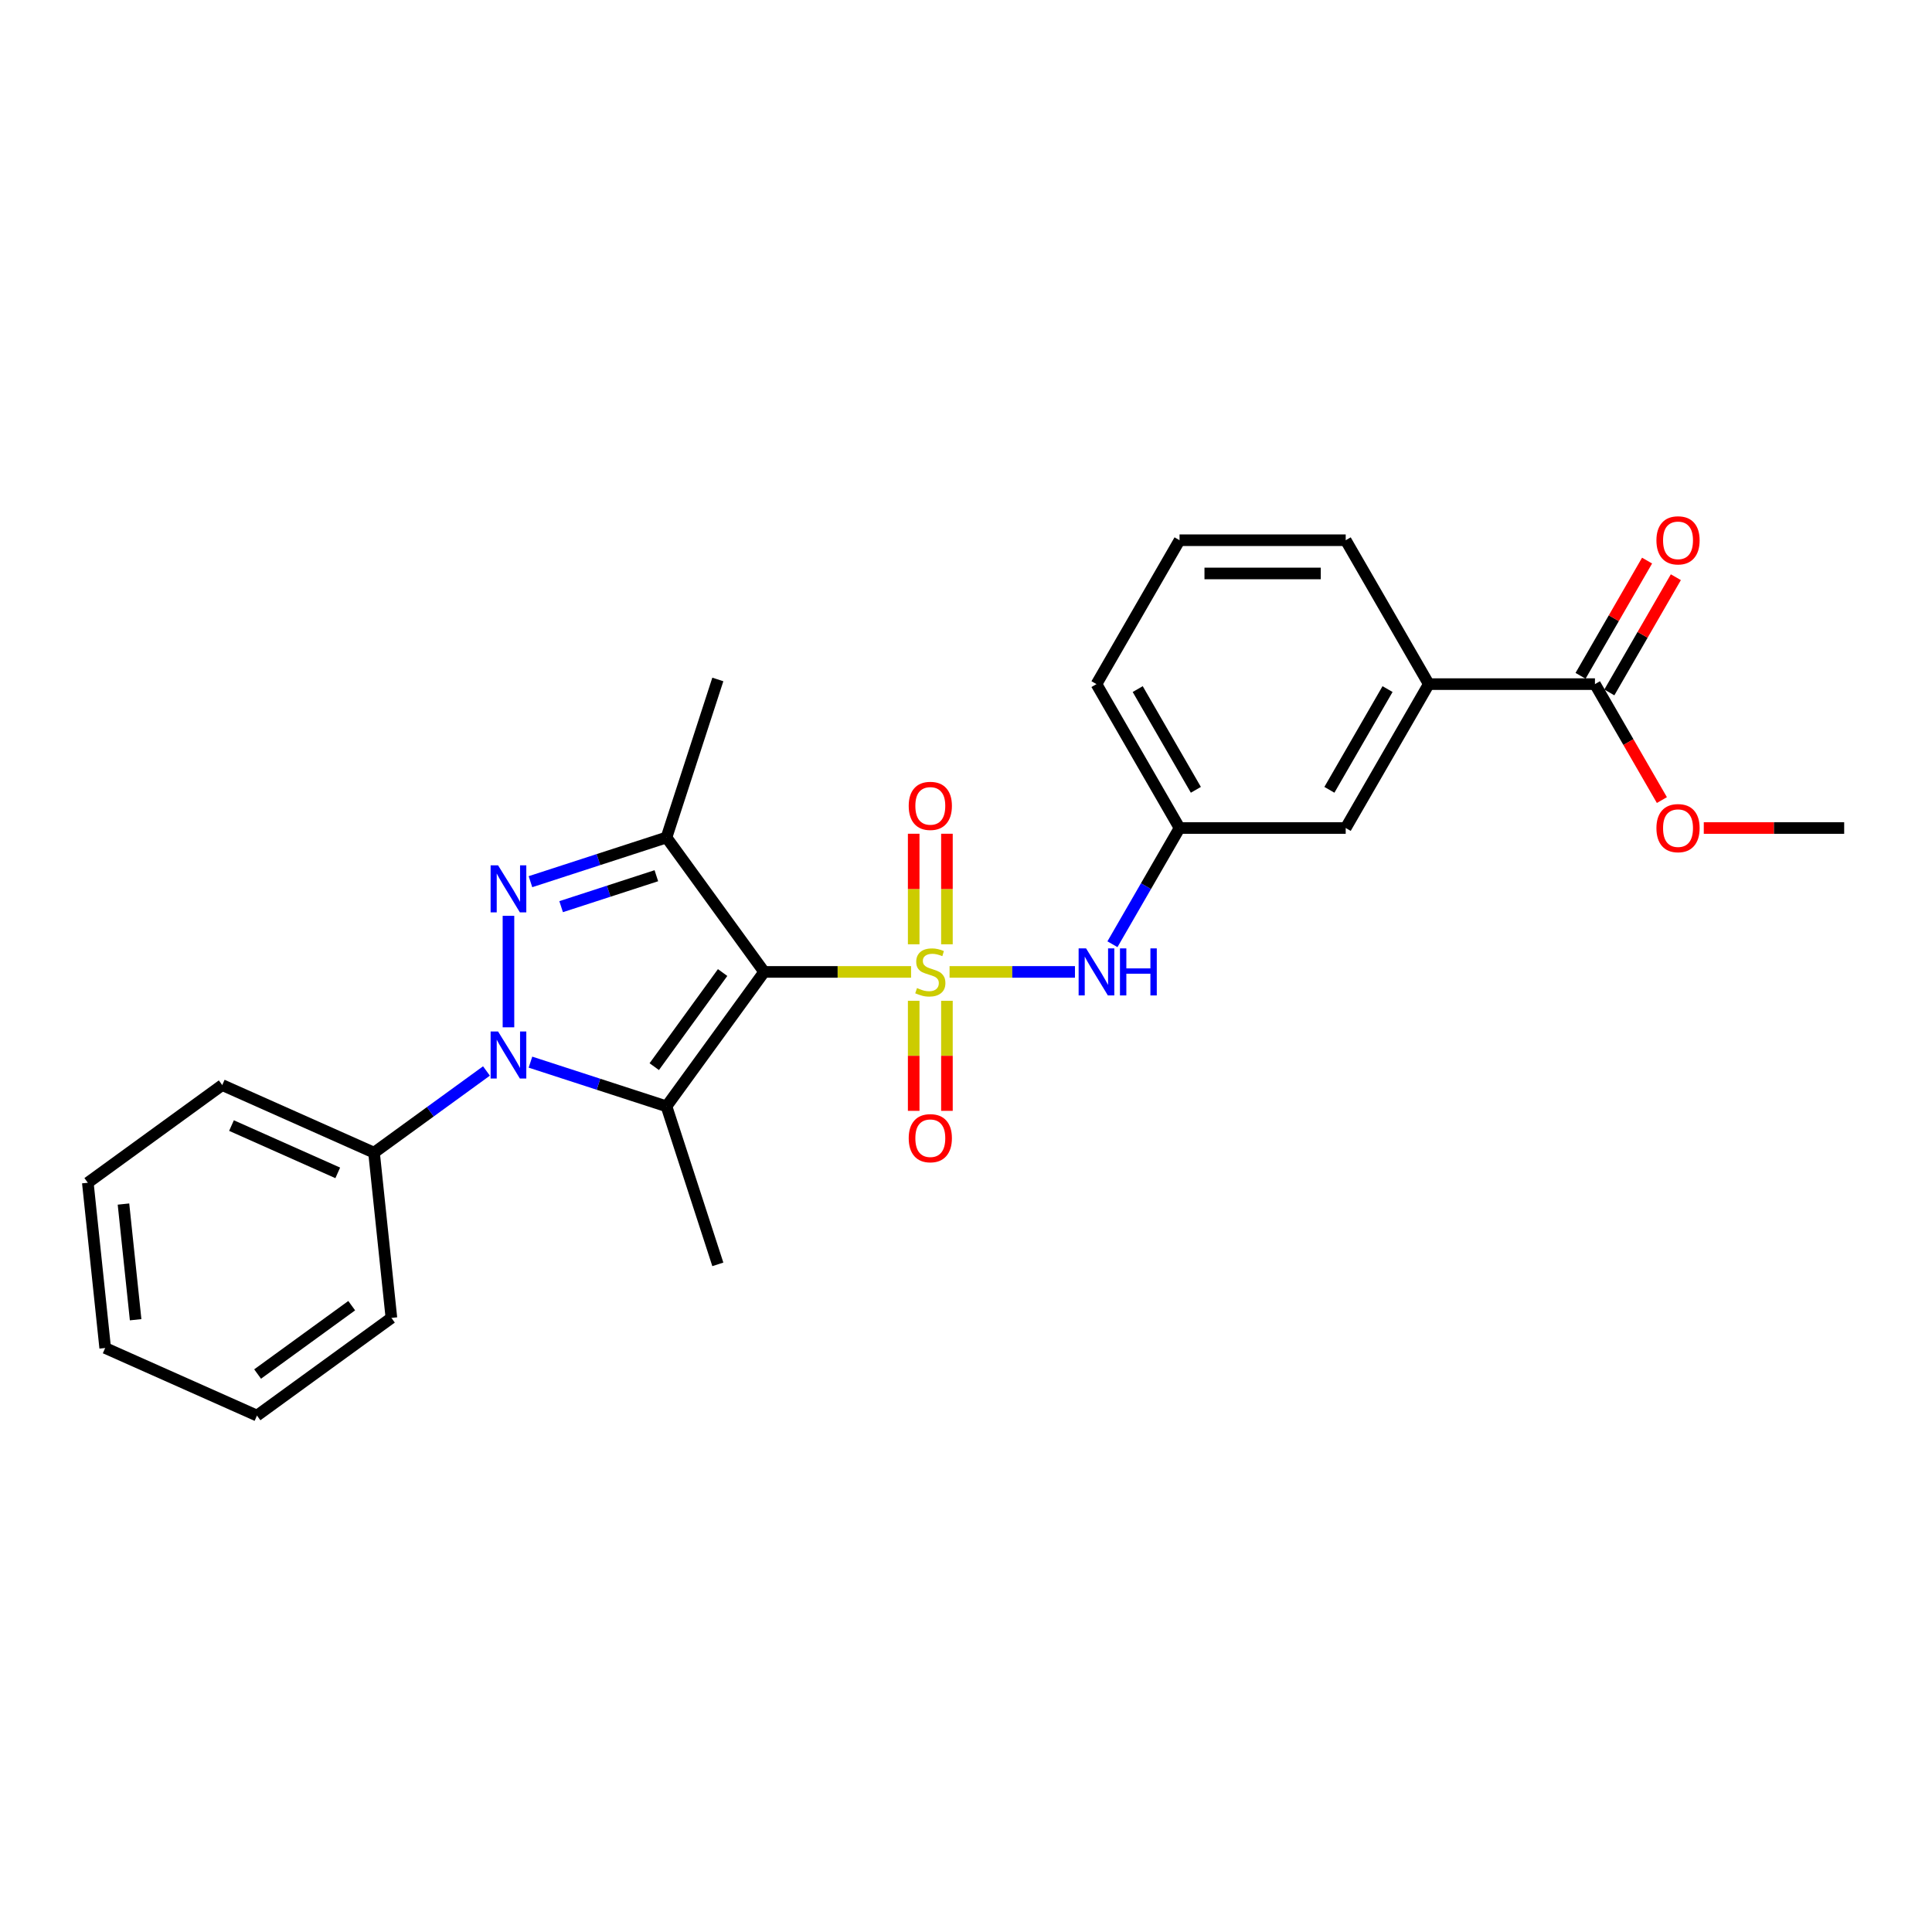 <?xml version='1.0' encoding='iso-8859-1'?>
<svg version='1.1' baseProfile='full'
              xmlns='http://www.w3.org/2000/svg'
                      xmlns:rdkit='http://www.rdkit.org/xml'
                      xmlns:xlink='http://www.w3.org/1999/xlink'
                  xml:space='preserve'
width='1000px' height='1000px' viewBox='0 0 1000 1000'>
<!-- END OF HEADER -->
<rect style='opacity:1.0;fill:#FFFFFF;stroke:none' width='1000' height='1000' x='0' y='0'> </rect>
<path class='bond-0' d='M 471.568,503.061 L 433.546,503.061' style='fill:none;fill-rule:evenodd;stroke:#CCCC00;stroke-width:6px;stroke-linecap:butt;stroke-linejoin:miter;stroke-opacity:1' />
<path class='bond-0' d='M 433.546,503.061 L 395.524,503.061' style='fill:none;fill-rule:evenodd;stroke:#000000;stroke-width:6px;stroke-linecap:butt;stroke-linejoin:miter;stroke-opacity:1' />
<path class='bond-5' d='M 491.487,503.061 L 523.94,503.061' style='fill:none;fill-rule:evenodd;stroke:#CCCC00;stroke-width:6px;stroke-linecap:butt;stroke-linejoin:miter;stroke-opacity:1' />
<path class='bond-5' d='M 523.94,503.061 L 556.393,503.061' style='fill:none;fill-rule:evenodd;stroke:#0000FF;stroke-width:6px;stroke-linecap:butt;stroke-linejoin:miter;stroke-opacity:1' />
<path class='bond-6' d='M 490.128,488.767 L 490.128,460.156' style='fill:none;fill-rule:evenodd;stroke:#CCCC00;stroke-width:6px;stroke-linecap:butt;stroke-linejoin:miter;stroke-opacity:1' />
<path class='bond-6' d='M 490.128,460.156 L 490.128,431.545' style='fill:none;fill-rule:evenodd;stroke:#FF0000;stroke-width:6px;stroke-linecap:butt;stroke-linejoin:miter;stroke-opacity:1' />
<path class='bond-6' d='M 472.927,488.767 L 472.927,460.156' style='fill:none;fill-rule:evenodd;stroke:#CCCC00;stroke-width:6px;stroke-linecap:butt;stroke-linejoin:miter;stroke-opacity:1' />
<path class='bond-6' d='M 472.927,460.156 L 472.927,431.545' style='fill:none;fill-rule:evenodd;stroke:#FF0000;stroke-width:6px;stroke-linecap:butt;stroke-linejoin:miter;stroke-opacity:1' />
<path class='bond-7' d='M 472.927,518.008 L 472.927,546.49' style='fill:none;fill-rule:evenodd;stroke:#CCCC00;stroke-width:6px;stroke-linecap:butt;stroke-linejoin:miter;stroke-opacity:1' />
<path class='bond-7' d='M 472.927,546.49 L 472.927,574.972' style='fill:none;fill-rule:evenodd;stroke:#FF0000;stroke-width:6px;stroke-linecap:butt;stroke-linejoin:miter;stroke-opacity:1' />
<path class='bond-7' d='M 490.128,518.008 L 490.128,546.49' style='fill:none;fill-rule:evenodd;stroke:#CCCC00;stroke-width:6px;stroke-linecap:butt;stroke-linejoin:miter;stroke-opacity:1' />
<path class='bond-7' d='M 490.128,546.49 L 490.128,574.972' style='fill:none;fill-rule:evenodd;stroke:#FF0000;stroke-width:6px;stroke-linecap:butt;stroke-linejoin:miter;stroke-opacity:1' />
<path class='bond-1' d='M 395.524,503.061 L 344.973,572.639' style='fill:none;fill-rule:evenodd;stroke:#000000;stroke-width:6px;stroke-linecap:butt;stroke-linejoin:miter;stroke-opacity:1' />
<path class='bond-1' d='M 374.026,503.387 L 338.64,552.092' style='fill:none;fill-rule:evenodd;stroke:#000000;stroke-width:6px;stroke-linecap:butt;stroke-linejoin:miter;stroke-opacity:1' />
<path class='bond-4' d='M 395.524,503.061 L 344.973,433.483' style='fill:none;fill-rule:evenodd;stroke:#000000;stroke-width:6px;stroke-linecap:butt;stroke-linejoin:miter;stroke-opacity:1' />
<path class='bond-2' d='M 344.973,572.639 L 309.769,561.201' style='fill:none;fill-rule:evenodd;stroke:#000000;stroke-width:6px;stroke-linecap:butt;stroke-linejoin:miter;stroke-opacity:1' />
<path class='bond-2' d='M 309.769,561.201 L 274.566,549.762' style='fill:none;fill-rule:evenodd;stroke:#0000FF;stroke-width:6px;stroke-linecap:butt;stroke-linejoin:miter;stroke-opacity:1' />
<path class='bond-14' d='M 344.973,572.639 L 371.549,654.433' style='fill:none;fill-rule:evenodd;stroke:#000000;stroke-width:6px;stroke-linecap:butt;stroke-linejoin:miter;stroke-opacity:1' />
<path class='bond-10' d='M 251.792,554.336 L 222.696,575.475' style='fill:none;fill-rule:evenodd;stroke:#0000FF;stroke-width:6px;stroke-linecap:butt;stroke-linejoin:miter;stroke-opacity:1' />
<path class='bond-10' d='M 222.696,575.475 L 193.601,596.614' style='fill:none;fill-rule:evenodd;stroke:#000000;stroke-width:6px;stroke-linecap:butt;stroke-linejoin:miter;stroke-opacity:1' />
<path class='bond-26' d='M 263.179,531.735 L 263.179,474.029' style='fill:none;fill-rule:evenodd;stroke:#0000FF;stroke-width:6px;stroke-linecap:butt;stroke-linejoin:miter;stroke-opacity:1' />
<path class='bond-3' d='M 274.566,456.36 L 309.769,444.921' style='fill:none;fill-rule:evenodd;stroke:#0000FF;stroke-width:6px;stroke-linecap:butt;stroke-linejoin:miter;stroke-opacity:1' />
<path class='bond-3' d='M 309.769,444.921 L 344.973,433.483' style='fill:none;fill-rule:evenodd;stroke:#000000;stroke-width:6px;stroke-linecap:butt;stroke-linejoin:miter;stroke-opacity:1' />
<path class='bond-3' d='M 290.442,469.287 L 315.084,461.28' style='fill:none;fill-rule:evenodd;stroke:#0000FF;stroke-width:6px;stroke-linecap:butt;stroke-linejoin:miter;stroke-opacity:1' />
<path class='bond-3' d='M 315.084,461.28 L 339.727,453.273' style='fill:none;fill-rule:evenodd;stroke:#000000;stroke-width:6px;stroke-linecap:butt;stroke-linejoin:miter;stroke-opacity:1' />
<path class='bond-15' d='M 344.973,433.483 L 371.549,351.689' style='fill:none;fill-rule:evenodd;stroke:#000000;stroke-width:6px;stroke-linecap:butt;stroke-linejoin:miter;stroke-opacity:1' />
<path class='bond-11' d='M 575.803,488.733 L 593.168,458.656' style='fill:none;fill-rule:evenodd;stroke:#0000FF;stroke-width:6px;stroke-linecap:butt;stroke-linejoin:miter;stroke-opacity:1' />
<path class='bond-11' d='M 593.168,458.656 L 610.532,428.58' style='fill:none;fill-rule:evenodd;stroke:#000000;stroke-width:6px;stroke-linecap:butt;stroke-linejoin:miter;stroke-opacity:1' />
<path class='bond-8' d='M 825.541,354.099 L 739.537,354.099' style='fill:none;fill-rule:evenodd;stroke:#000000;stroke-width:6px;stroke-linecap:butt;stroke-linejoin:miter;stroke-opacity:1' />
<path class='bond-13' d='M 832.989,358.399 L 850.204,328.581' style='fill:none;fill-rule:evenodd;stroke:#000000;stroke-width:6px;stroke-linecap:butt;stroke-linejoin:miter;stroke-opacity:1' />
<path class='bond-13' d='M 850.204,328.581 L 867.42,298.762' style='fill:none;fill-rule:evenodd;stroke:#FF0000;stroke-width:6px;stroke-linecap:butt;stroke-linejoin:miter;stroke-opacity:1' />
<path class='bond-13' d='M 818.092,349.799 L 835.308,319.98' style='fill:none;fill-rule:evenodd;stroke:#000000;stroke-width:6px;stroke-linecap:butt;stroke-linejoin:miter;stroke-opacity:1' />
<path class='bond-13' d='M 835.308,319.98 L 852.524,290.162' style='fill:none;fill-rule:evenodd;stroke:#FF0000;stroke-width:6px;stroke-linecap:butt;stroke-linejoin:miter;stroke-opacity:1' />
<path class='bond-16' d='M 825.541,354.099 L 842.865,384.107' style='fill:none;fill-rule:evenodd;stroke:#000000;stroke-width:6px;stroke-linecap:butt;stroke-linejoin:miter;stroke-opacity:1' />
<path class='bond-16' d='M 842.865,384.107 L 860.19,414.114' style='fill:none;fill-rule:evenodd;stroke:#FF0000;stroke-width:6px;stroke-linecap:butt;stroke-linejoin:miter;stroke-opacity:1' />
<path class='bond-9' d='M 739.537,354.099 L 696.536,428.58' style='fill:none;fill-rule:evenodd;stroke:#000000;stroke-width:6px;stroke-linecap:butt;stroke-linejoin:miter;stroke-opacity:1' />
<path class='bond-9' d='M 718.191,356.671 L 688.09,408.808' style='fill:none;fill-rule:evenodd;stroke:#000000;stroke-width:6px;stroke-linecap:butt;stroke-linejoin:miter;stroke-opacity:1' />
<path class='bond-27' d='M 739.537,354.099 L 696.536,279.618' style='fill:none;fill-rule:evenodd;stroke:#000000;stroke-width:6px;stroke-linecap:butt;stroke-linejoin:miter;stroke-opacity:1' />
<path class='bond-20' d='M 193.601,596.614 L 115.033,561.633' style='fill:none;fill-rule:evenodd;stroke:#000000;stroke-width:6px;stroke-linecap:butt;stroke-linejoin:miter;stroke-opacity:1' />
<path class='bond-20' d='M 174.819,607.081 L 119.822,582.594' style='fill:none;fill-rule:evenodd;stroke:#000000;stroke-width:6px;stroke-linecap:butt;stroke-linejoin:miter;stroke-opacity:1' />
<path class='bond-21' d='M 193.601,596.614 L 202.59,682.146' style='fill:none;fill-rule:evenodd;stroke:#000000;stroke-width:6px;stroke-linecap:butt;stroke-linejoin:miter;stroke-opacity:1' />
<path class='bond-12' d='M 610.532,428.58 L 696.536,428.58' style='fill:none;fill-rule:evenodd;stroke:#000000;stroke-width:6px;stroke-linecap:butt;stroke-linejoin:miter;stroke-opacity:1' />
<path class='bond-19' d='M 610.532,428.58 L 567.531,354.099' style='fill:none;fill-rule:evenodd;stroke:#000000;stroke-width:6px;stroke-linecap:butt;stroke-linejoin:miter;stroke-opacity:1' />
<path class='bond-19' d='M 618.978,408.808 L 588.877,356.671' style='fill:none;fill-rule:evenodd;stroke:#000000;stroke-width:6px;stroke-linecap:butt;stroke-linejoin:miter;stroke-opacity:1' />
<path class='bond-22' d='M 881.873,428.58 L 918.209,428.58' style='fill:none;fill-rule:evenodd;stroke:#FF0000;stroke-width:6px;stroke-linecap:butt;stroke-linejoin:miter;stroke-opacity:1' />
<path class='bond-22' d='M 918.209,428.58 L 954.545,428.58' style='fill:none;fill-rule:evenodd;stroke:#000000;stroke-width:6px;stroke-linecap:butt;stroke-linejoin:miter;stroke-opacity:1' />
<path class='bond-17' d='M 696.536,279.618 L 610.532,279.618' style='fill:none;fill-rule:evenodd;stroke:#000000;stroke-width:6px;stroke-linecap:butt;stroke-linejoin:miter;stroke-opacity:1' />
<path class='bond-17' d='M 683.635,296.819 L 623.433,296.819' style='fill:none;fill-rule:evenodd;stroke:#000000;stroke-width:6px;stroke-linecap:butt;stroke-linejoin:miter;stroke-opacity:1' />
<path class='bond-18' d='M 610.532,279.618 L 567.531,354.099' style='fill:none;fill-rule:evenodd;stroke:#000000;stroke-width:6px;stroke-linecap:butt;stroke-linejoin:miter;stroke-opacity:1' />
<path class='bond-23' d='M 115.033,561.633 L 45.455,612.185' style='fill:none;fill-rule:evenodd;stroke:#000000;stroke-width:6px;stroke-linecap:butt;stroke-linejoin:miter;stroke-opacity:1' />
<path class='bond-24' d='M 202.59,682.146 L 133.012,732.698' style='fill:none;fill-rule:evenodd;stroke:#000000;stroke-width:6px;stroke-linecap:butt;stroke-linejoin:miter;stroke-opacity:1' />
<path class='bond-24' d='M 182.043,675.813 L 133.339,711.199' style='fill:none;fill-rule:evenodd;stroke:#000000;stroke-width:6px;stroke-linecap:butt;stroke-linejoin:miter;stroke-opacity:1' />
<path class='bond-28' d='M 45.455,612.185 L 54.444,697.717' style='fill:none;fill-rule:evenodd;stroke:#000000;stroke-width:6px;stroke-linecap:butt;stroke-linejoin:miter;stroke-opacity:1' />
<path class='bond-28' d='M 63.909,623.217 L 70.202,683.089' style='fill:none;fill-rule:evenodd;stroke:#000000;stroke-width:6px;stroke-linecap:butt;stroke-linejoin:miter;stroke-opacity:1' />
<path class='bond-25' d='M 133.012,732.698 L 54.444,697.717' style='fill:none;fill-rule:evenodd;stroke:#000000;stroke-width:6px;stroke-linecap:butt;stroke-linejoin:miter;stroke-opacity:1' />
<path  class='atom-0' d='M 474.647 511.421
Q 474.922 511.524, 476.058 512.005
Q 477.193 512.487, 478.431 512.797
Q 479.704 513.072, 480.943 513.072
Q 483.247 513.072, 484.589 511.971
Q 485.931 510.836, 485.931 508.875
Q 485.931 507.533, 485.243 506.708
Q 484.589 505.882, 483.557 505.435
Q 482.525 504.987, 480.805 504.471
Q 478.638 503.818, 477.33 503.199
Q 476.058 502.579, 475.129 501.272
Q 474.234 499.965, 474.234 497.763
Q 474.234 494.702, 476.298 492.809
Q 478.397 490.917, 482.525 490.917
Q 485.346 490.917, 488.545 492.259
L 487.754 494.908
Q 484.83 493.704, 482.628 493.704
Q 480.255 493.704, 478.947 494.702
Q 477.64 495.665, 477.674 497.35
Q 477.674 498.658, 478.328 499.449
Q 479.016 500.24, 479.979 500.687
Q 480.977 501.135, 482.628 501.651
Q 484.83 502.339, 486.137 503.027
Q 487.444 503.715, 488.373 505.125
Q 489.337 506.501, 489.337 508.875
Q 489.337 512.246, 487.066 514.069
Q 484.83 515.858, 481.08 515.858
Q 478.913 515.858, 477.262 515.377
Q 475.645 514.929, 473.718 514.138
L 474.647 511.421
' fill='#CCCC00'/>
<path  class='atom-3' d='M 257.795 533.885
L 265.776 546.785
Q 266.567 548.058, 267.84 550.363
Q 269.113 552.668, 269.182 552.805
L 269.182 533.885
L 272.415 533.885
L 272.415 558.241
L 269.079 558.241
L 260.513 544.136
Q 259.515 542.485, 258.449 540.593
Q 257.416 538.701, 257.107 538.116
L 257.107 558.241
L 253.942 558.241
L 253.942 533.885
L 257.795 533.885
' fill='#0000FF'/>
<path  class='atom-4' d='M 257.795 447.881
L 265.776 460.782
Q 266.567 462.055, 267.84 464.36
Q 269.113 466.664, 269.182 466.802
L 269.182 447.881
L 272.415 447.881
L 272.415 472.237
L 269.079 472.237
L 260.513 458.133
Q 259.515 456.482, 258.449 454.59
Q 257.416 452.697, 257.107 452.113
L 257.107 472.237
L 253.942 472.237
L 253.942 447.881
L 257.795 447.881
' fill='#0000FF'/>
<path  class='atom-6' d='M 562.147 490.883
L 570.128 503.783
Q 570.919 505.056, 572.192 507.361
Q 573.465 509.666, 573.534 509.804
L 573.534 490.883
L 576.767 490.883
L 576.767 515.239
L 573.431 515.239
L 564.865 501.135
Q 563.867 499.483, 562.801 497.591
Q 561.768 495.699, 561.459 495.114
L 561.459 515.239
L 558.294 515.239
L 558.294 490.883
L 562.147 490.883
' fill='#0000FF'/>
<path  class='atom-6' d='M 579.692 490.883
L 582.994 490.883
L 582.994 501.238
L 595.447 501.238
L 595.447 490.883
L 598.75 490.883
L 598.75 515.239
L 595.447 515.239
L 595.447 503.99
L 582.994 503.99
L 582.994 515.239
L 579.692 515.239
L 579.692 490.883
' fill='#0000FF'/>
<path  class='atom-7' d='M 470.347 417.127
Q 470.347 411.278, 473.237 408.01
Q 476.126 404.742, 481.527 404.742
Q 486.928 404.742, 489.818 408.01
Q 492.708 411.278, 492.708 417.127
Q 492.708 423.044, 489.784 426.415
Q 486.86 429.752, 481.527 429.752
Q 476.161 429.752, 473.237 426.415
Q 470.347 423.078, 470.347 417.127
M 481.527 427
Q 485.243 427, 487.238 424.523
Q 489.268 422.012, 489.268 417.127
Q 489.268 412.345, 487.238 409.937
Q 485.243 407.494, 481.527 407.494
Q 477.812 407.494, 475.782 409.902
Q 473.787 412.31, 473.787 417.127
Q 473.787 422.046, 475.782 424.523
Q 477.812 427, 481.527 427
' fill='#FF0000'/>
<path  class='atom-8' d='M 470.347 589.133
Q 470.347 583.285, 473.237 580.017
Q 476.126 576.749, 481.527 576.749
Q 486.928 576.749, 489.818 580.017
Q 492.708 583.285, 492.708 589.133
Q 492.708 595.05, 489.784 598.421
Q 486.86 601.758, 481.527 601.758
Q 476.161 601.758, 473.237 598.421
Q 470.347 595.085, 470.347 589.133
M 481.527 599.006
Q 485.243 599.006, 487.238 596.529
Q 489.268 594.018, 489.268 589.133
Q 489.268 584.351, 487.238 581.943
Q 485.243 579.501, 481.527 579.501
Q 477.812 579.501, 475.782 581.909
Q 473.787 584.317, 473.787 589.133
Q 473.787 594.052, 475.782 596.529
Q 477.812 599.006, 481.527 599.006
' fill='#FF0000'/>
<path  class='atom-14' d='M 857.362 279.687
Q 857.362 273.839, 860.251 270.57
Q 863.141 267.302, 868.542 267.302
Q 873.943 267.302, 876.833 270.57
Q 879.723 273.839, 879.723 279.687
Q 879.723 285.604, 876.798 288.975
Q 873.874 292.312, 868.542 292.312
Q 863.176 292.312, 860.251 288.975
Q 857.362 285.638, 857.362 279.687
M 868.542 289.56
Q 872.258 289.56, 874.253 287.083
Q 876.282 284.572, 876.282 279.687
Q 876.282 274.905, 874.253 272.497
Q 872.258 270.054, 868.542 270.054
Q 864.827 270.054, 862.797 272.462
Q 860.802 274.871, 860.802 279.687
Q 860.802 284.606, 862.797 287.083
Q 864.827 289.56, 868.542 289.56
' fill='#FF0000'/>
<path  class='atom-17' d='M 857.362 428.649
Q 857.362 422.801, 860.251 419.532
Q 863.141 416.264, 868.542 416.264
Q 873.943 416.264, 876.833 419.532
Q 879.723 422.801, 879.723 428.649
Q 879.723 434.566, 876.798 437.937
Q 873.874 441.274, 868.542 441.274
Q 863.176 441.274, 860.251 437.937
Q 857.362 434.6, 857.362 428.649
M 868.542 438.522
Q 872.258 438.522, 874.253 436.045
Q 876.282 433.534, 876.282 428.649
Q 876.282 423.867, 874.253 421.459
Q 872.258 419.016, 868.542 419.016
Q 864.827 419.016, 862.797 421.425
Q 860.802 423.833, 860.802 428.649
Q 860.802 433.568, 862.797 436.045
Q 864.827 438.522, 868.542 438.522
' fill='#FF0000'/>
</svg>
